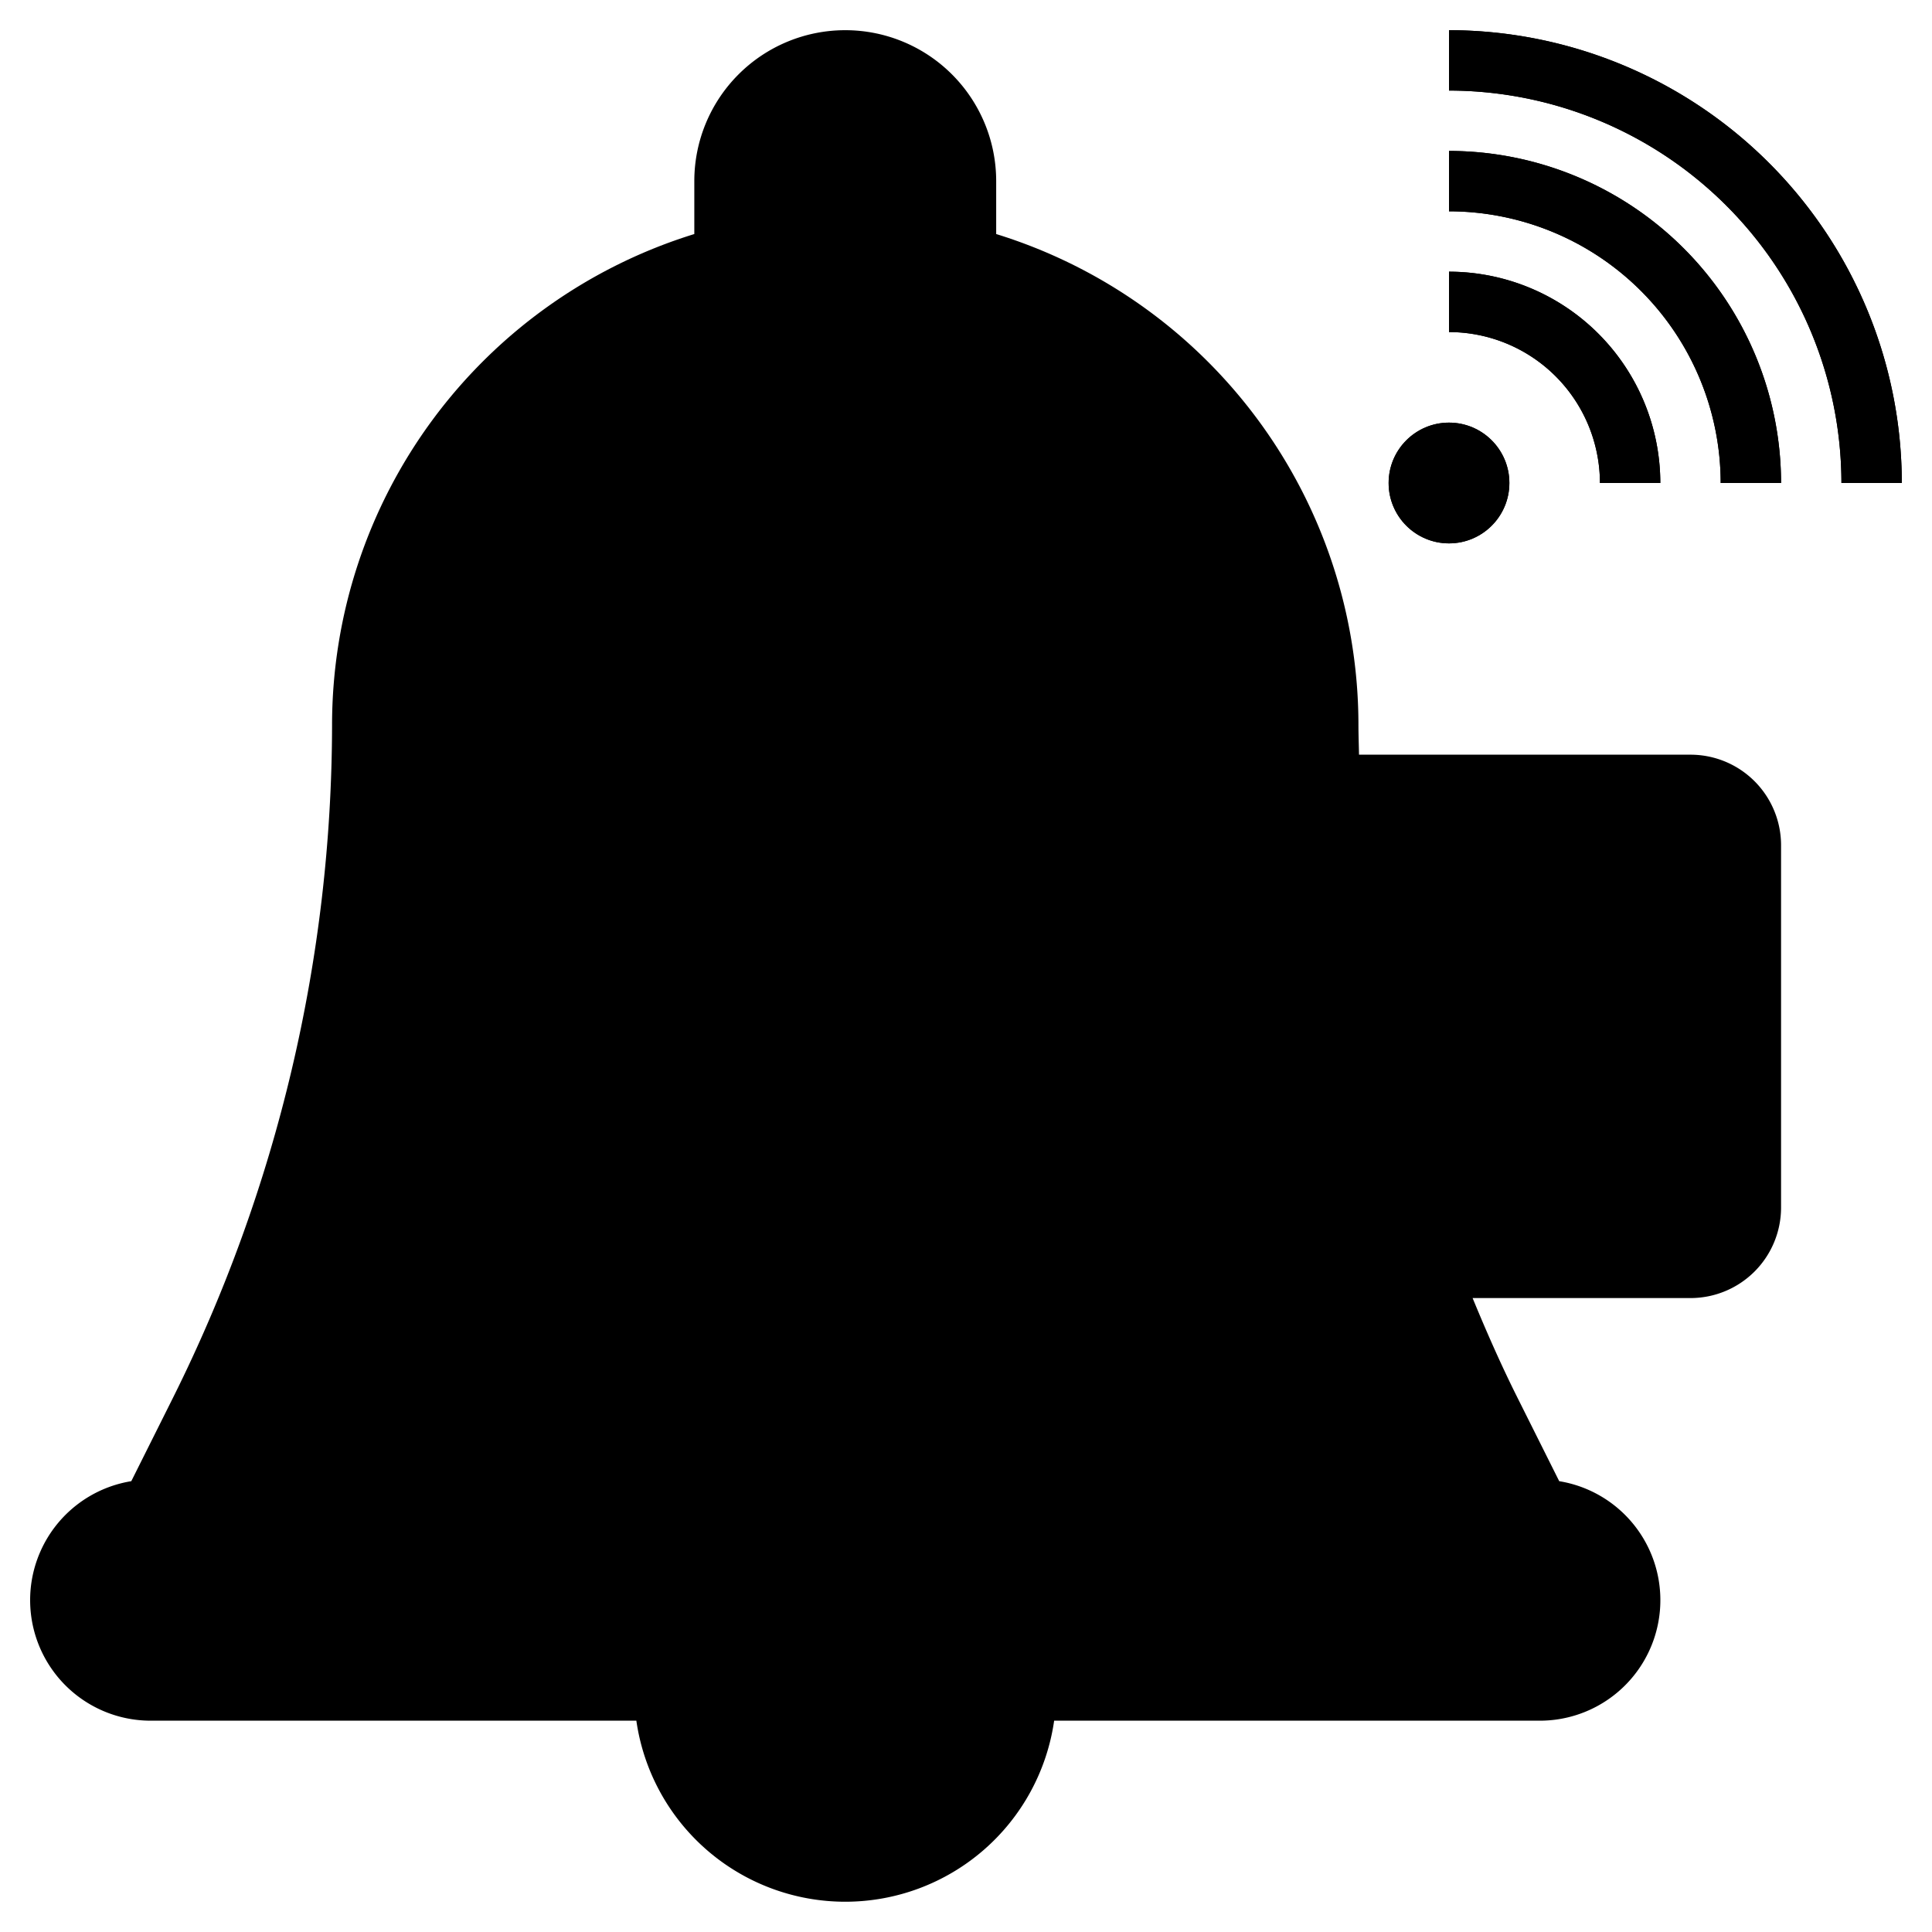 <svg id="Layer_3" height="512" viewBox="0 0 64 64" width="512" xmlns="http://www.w3.org/2000/svg" data-name="Layer 3"><path d="m51 50-1.633-3.267a50.819 50.819 0 0 1 -5.367-22.733 16 16 0 0 0 -16-16 16 16 0 0 0 -16 16 50.819 50.819 0 0 1 -5.367 22.733l-1.633 3.267z" fill="hsl(135, 100.0%, 61.2%)"/><path d="m39 17h-25.371a15.91 15.91 0 0 0 -1.629 7 50.819 50.819 0 0 1 -5.367 22.733l-1.633 3.267h34z" fill="hsl(136, 100.0%, 71.9%)"/><rect fill="hsl(91, 76.6%, 39.4%)" height="16" rx="2" width="34" x="24" y="26"/><path d="m24 40a2 2 0 0 0 2 2h29v-13.095h-31z" fill="hsl(92, 76.5%, 46.7%)"/><path d="m32 8.5a16.03 16.03 0 0 0 -4-.5 16.03 16.03 0 0 0 -4 .5v-2.5a4 4 0 0 1 4-4 4 4 0 0 1 4 4z" fill="hsl(128, 100.0%, 55.3%)"/><rect fill="hsl(128, 100.0%, 55.3%)" height="6" rx="3" width="52" x="2" y="50"/><path d="m34 56a6 6 0 0 1 -12 0" fill="hsl(124, 100.0%, 54.2%)"/><g fill="hsl(313, 63.2%, 84.2%)"><path d="m34 29h-2v9a1 1 0 0 0 1 1h5v-2h-4z"/><path d="m39 29h2v10h-2z"/><path d="m46 33.877-.781 3.123h-.438l-.781-3.123v-4.877h-2v5a1 1 0 0 0 .03.243l1 4a1 1 0 0 0 .97.757h2a1 1 0 0 0 .97-.757l1-4a1 1 0 0 0 .03-.243v-5h-2z"/><path d="m55 31v-2h-5a1 1 0 0 0 -1 1v8a1 1 0 0 0 1 1h5v-2h-4v-2h4v-2h-4v-2z"/><circle cx="29" cy="34" r="2"/></g><path d="m63 16h-2a13.015 13.015 0 0 0 -13-13v-2a15.017 15.017 0 0 1 15 15z" fill="hsl(92, 76.5%, 46.7%)"/><path d="m59 16h-2a9.01 9.01 0 0 0 -9-9v-2a11.013 11.013 0 0 1 11 11z" fill="hsl(92, 76.5%, 46.7%)"/><path d="m55 16h-2a5.006 5.006 0 0 0 -5-5v-2a7.008 7.008 0 0 1 7 7z" fill="hsl(92, 76.5%, 46.7%)"/><circle cx="48" cy="16" fill="hsl(92, 76.5%, 46.7%)" r="2"/><path d="m56 25h-10.981c-.006-.333-.019-.666-.019-1a17.028 17.028 0 0 0 -12-16.247v-1.753a5 5 0 0 0 -10 0v1.753a17.028 17.028 0 0 0 -12 16.247 50.079 50.079 0 0 1 -5.261 22.286l-1.39 2.78a3.993 3.993 0 0 0 .651 7.934h16.08a6.991 6.991 0 0 0 13.84 0h16.08a3.993 3.993 0 0 0 .651-7.934l-1.39-2.78c-.536-1.071-1.021-2.174-1.479-3.286h7.218a3 3 0 0 0 3-3v-12a3 3 0 0 0 -3-3zm-31-19a3 3 0 0 1 6 0v1.281a16.155 16.155 0 0 0 -6 0zm3 55a5.009 5.009 0 0 1 -4.9-4h9.8a5.009 5.009 0 0 1 -4.9 4zm25-8a2 2 0 0 1 -2 2h-46a2 2 0 0 1 0-4h46a2 2 0 0 1 2 2zm-4.528-5.82.91 1.82h-42.764l.91-1.82a52.1 52.1 0 0 0 5.472-23.18 15 15 0 0 1 30 0c0 .334.013.667.02 1h-17.02a3 3 0 0 0 -3 3v12a3 3 0 0 0 3 3h20.622c.558 1.416 1.17 2.822 1.85 4.18zm8.528-7.18a1 1 0 0 1 -1 1h-30a1 1 0 0 1 -1-1v-12a1 1 0 0 1 1-1h30a1 1 0 0 1 1 1z"/><path d="m34 29h-2v9a1 1 0 0 0 1 1h5v-2h-4z"/><path d="m39 29h2v10h-2z"/><path d="m46 33.877-.781 3.123h-.438l-.781-3.123v-4.877h-2v5a1 1 0 0 0 .03.243l1 4a1 1 0 0 0 .97.757h2a1 1 0 0 0 .97-.757l1-4a1 1 0 0 0 .03-.243v-5h-2z"/><path d="m49 30v8a1 1 0 0 0 1 1h5v-2h-4v-2h4v-2h-4v-2h4v-2h-5a1 1 0 0 0 -1 1z"/><circle cx="29" cy="34" r="2"/><path d="m48 1v2a13.015 13.015 0 0 1 13 13h2a15.017 15.017 0 0 0 -15-15z"/><path d="m48 5v2a9.01 9.01 0 0 1 9 9h2a11.013 11.013 0 0 0 -11-11z"/><path d="m53 16h2a7.008 7.008 0 0 0 -7-7v2a5.006 5.006 0 0 1 5 5z"/><circle cx="48" cy="16" r="2"/></svg>